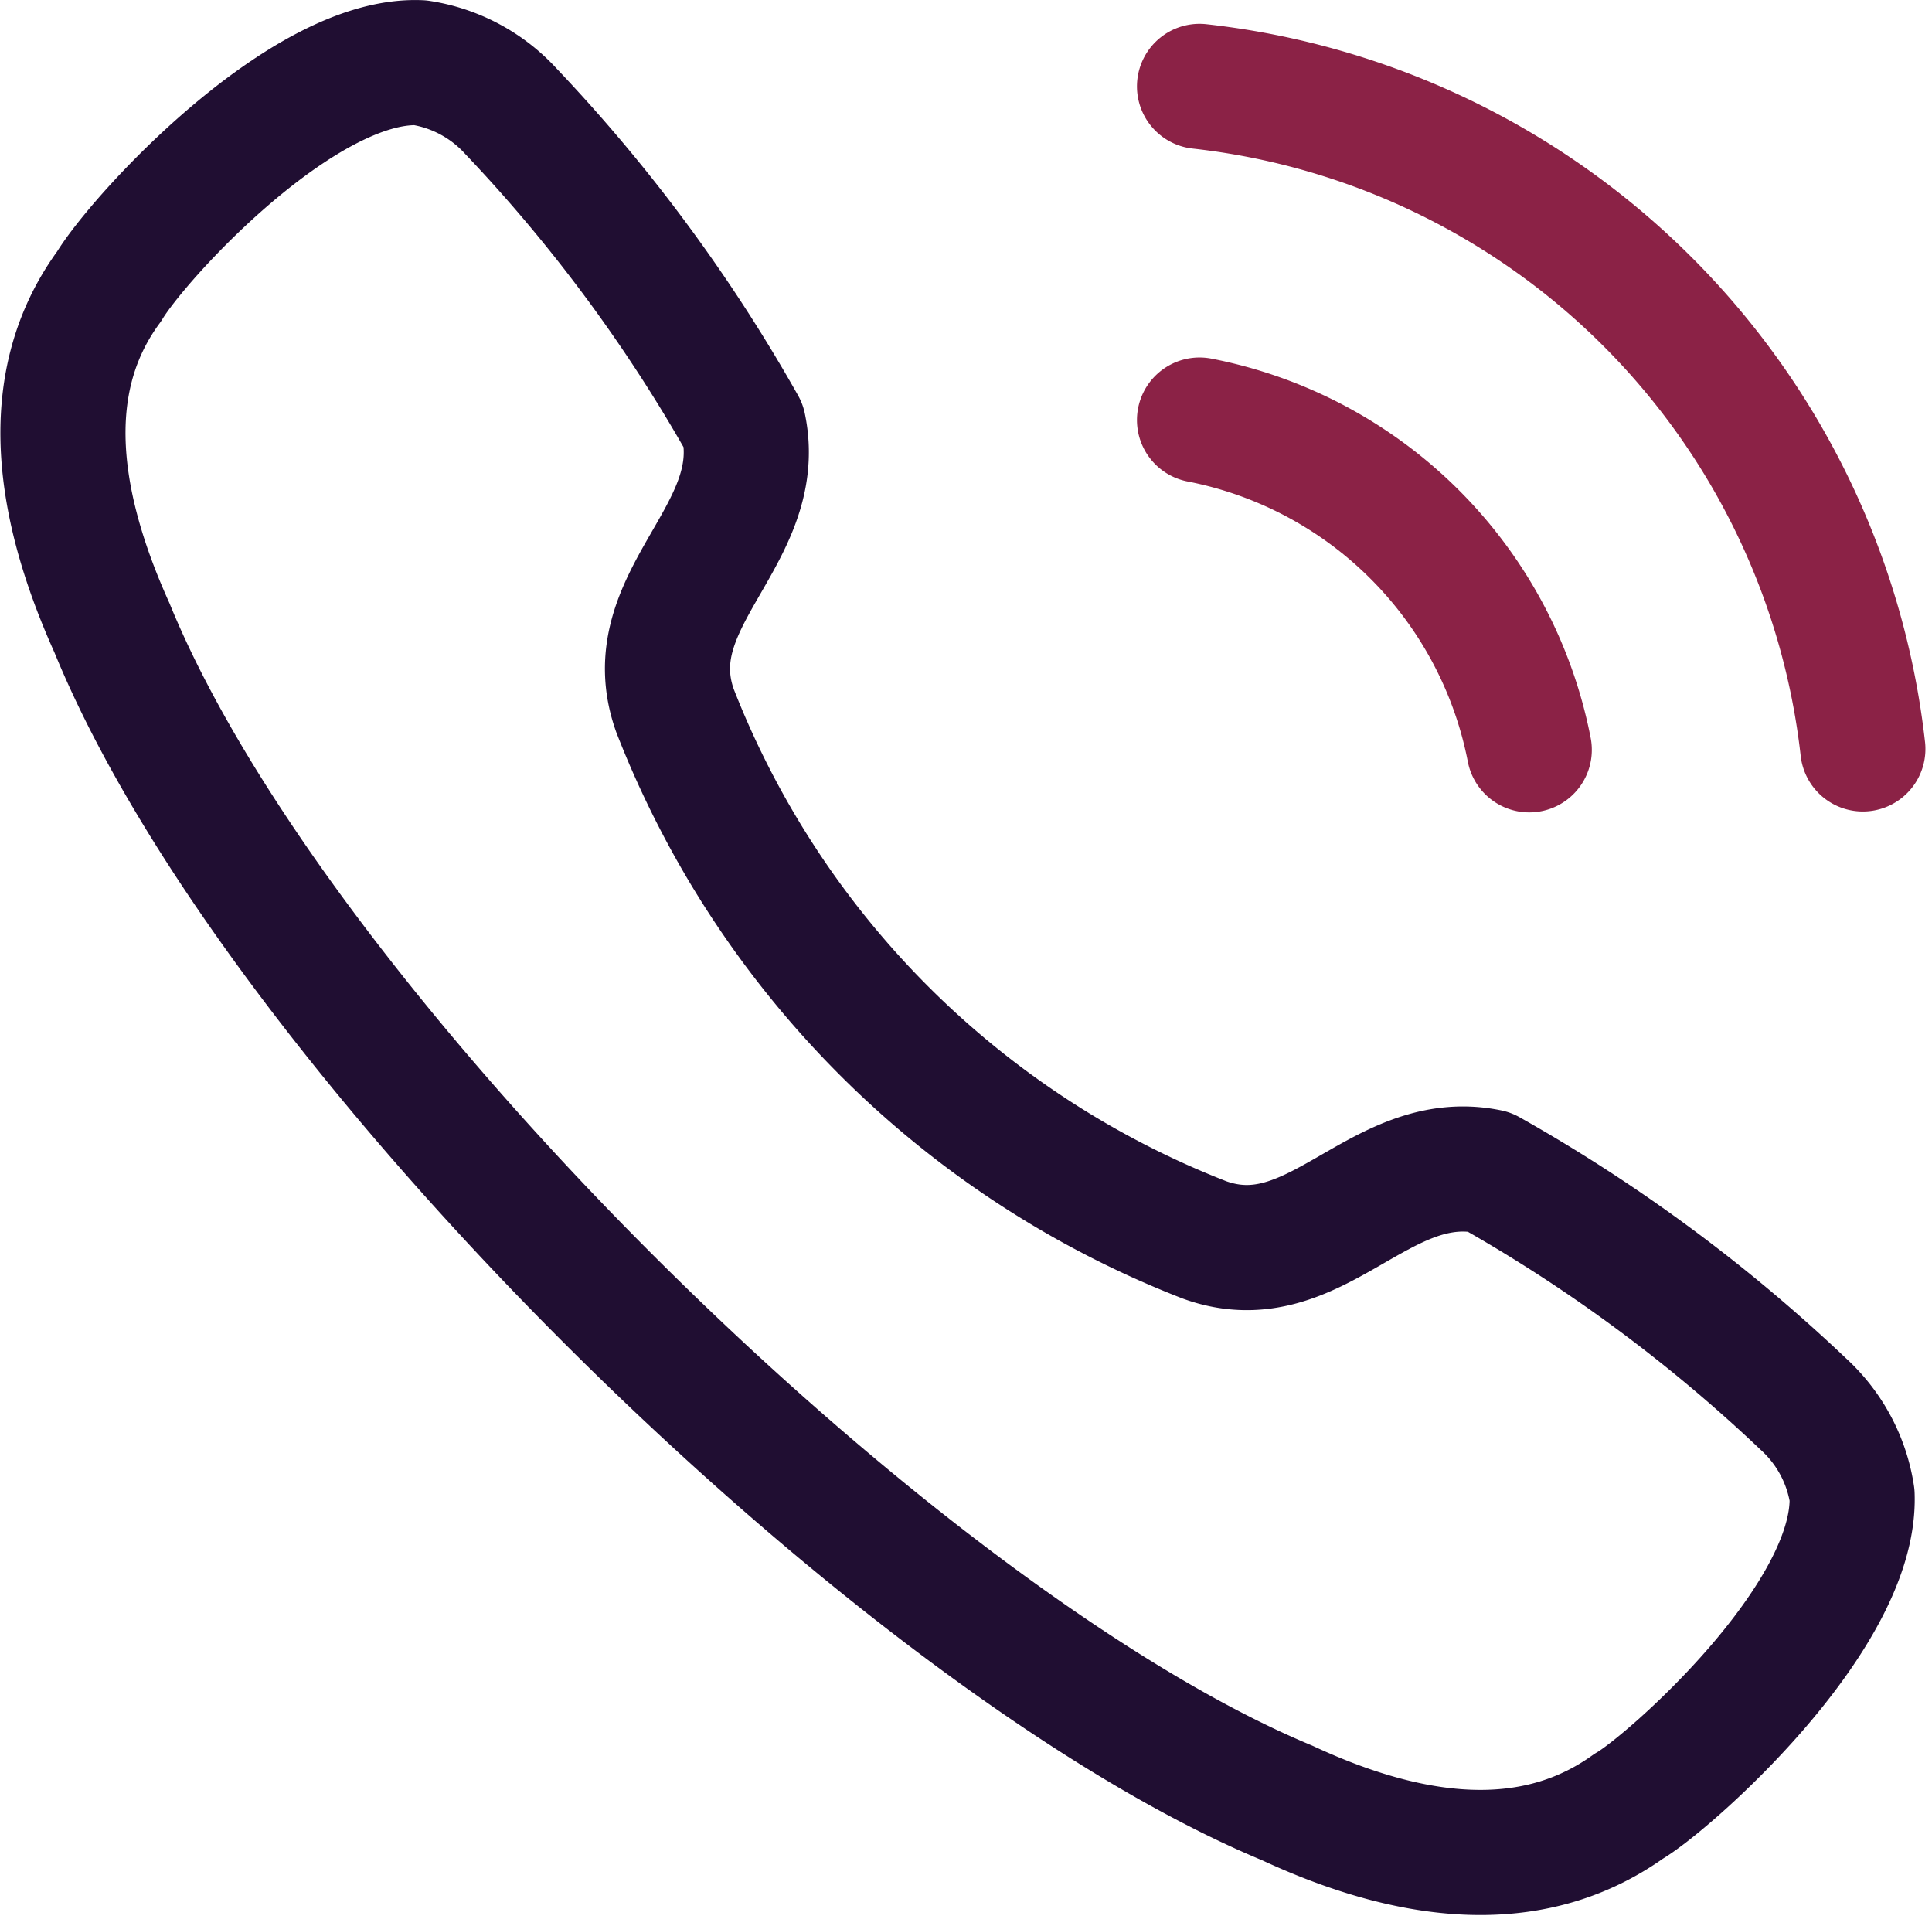 <?xml version="1.0" encoding="UTF-8"?> <svg xmlns="http://www.w3.org/2000/svg" width="54.045" height="53.581" viewBox="0 0 54.045 53.581"><g id="Calling" transform="translate(1.76 1.75)"><path id="Stroke_1" data-name="Stroke 1" d="M-2378.928,1885.753c.833-1.383,5.429-6.4,8.7-6.256a4.324,4.324,0,0,1,2.548,1.366h0a44.448,44.448,0,0,1,6.5,8.8c.645,3.078-3.028,4.854-1.917,7.959a26.022,26.022,0,0,0,14.808,14.8c3.1,1.125,4.878-2.544,7.956-1.906a44.457,44.457,0,0,1,8.8,6.5h0a4.323,4.323,0,0,1,1.363,2.548c.121,3.45-5.21,8.109-6.249,8.7-2.45,1.755-5.65,1.723-9.55-.09-10.873-4.519-28.266-21.583-32.878-32.868C-2380.6,1891.422-2380.723,1888.193-2378.928,1885.753Z" transform="translate(2380.22 -1879.493)" fill="none" stroke="#200e32" stroke-linecap="round" stroke-linejoin="round" stroke-width="3.5"></path><path id="Path" d="M-2341.694,1880.3a21.005,21.005,0,0,1,18.556,18.532" transform="translate(2373.489 -1879.634)" fill="none" stroke="#8B2246" stroke-linecap="round" stroke-linejoin="round" stroke-width="3.5"></path><path id="Path-2" d="M-2341.694,1891.609a11.665,11.665,0,0,1,9.224,9.224" transform="translate(2373.489 -1881.61)" fill="none" stroke="#8B2246" stroke-linecap="round" stroke-linejoin="round" stroke-width="3.5"></path></g></svg> 